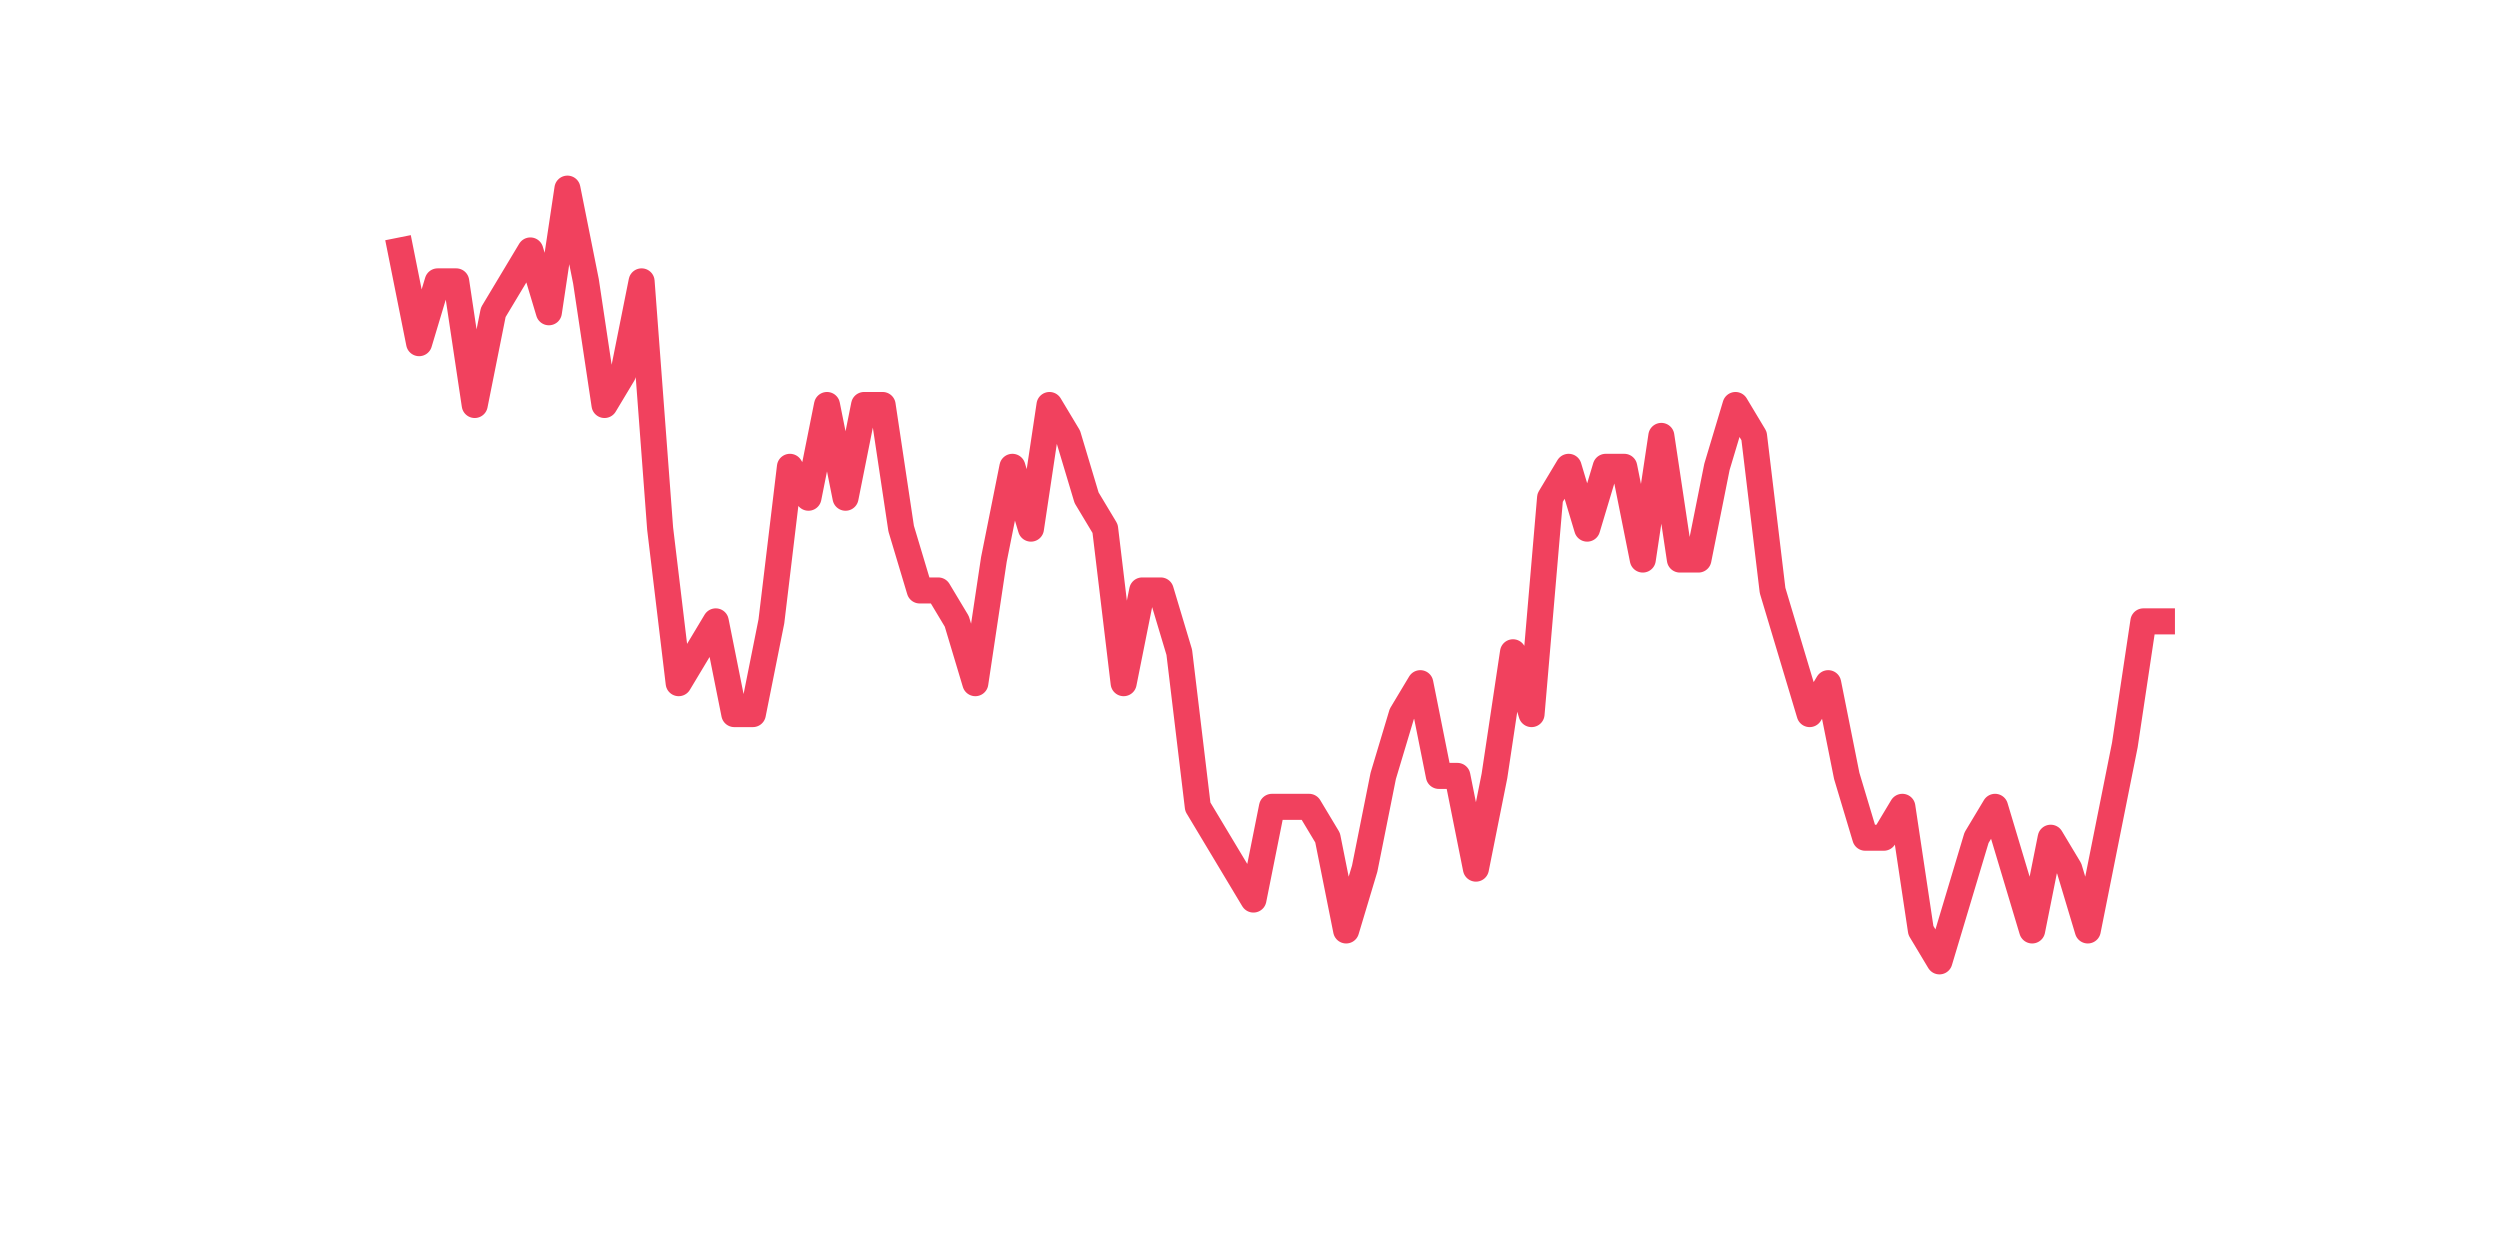 <?xml version="1.0" encoding="utf-8" standalone="no"?>
<!DOCTYPE svg PUBLIC "-//W3C//DTD SVG 1.1//EN"
  "http://www.w3.org/Graphics/SVG/1.1/DTD/svg11.dtd">
<svg xmlns:xlink="http://www.w3.org/1999/xlink" width="144pt" height="72pt" viewBox="0 0 144 72" xmlns="http://www.w3.org/2000/svg" version="1.1">
 <defs>
  <style type="text/css">*{stroke-linejoin: round; stroke-linecap: butt}</style>
 </defs>
 <g id="figure_1">
  <g id="patch_1">
   <path d="M 0 72 
L 144 72 
L 144 0 
L 0 0 
z
" style="fill: #ffffff"/>
  </g>
  <g id="axes_1">
   <g id="line2d_1">
    <path d="M 23.073 14.426 
L 24.141 19.767 
L 25.209 16.207 
L 26.277 16.207 
L 27.344 23.328 
L 28.412 17.987 
L 29.48 16.207 
L 30.548 14.426 
L 31.616 17.987 
L 32.684 10.865 
L 33.752 16.207 
L 34.82 23.328 
L 35.888 21.548 
L 36.956 16.207 
L 38.024 30.449 
L 39.092 39.351 
L 40.16 37.571 
L 41.228 35.791 
L 42.296 41.132 
L 43.364 41.132 
L 44.432 35.791 
L 45.5 26.889 
L 46.567 28.669 
L 47.635 23.328 
L 48.703 28.669 
L 49.771 23.328 
L 50.839 23.328 
L 51.907 30.449 
L 52.975 34.01 
L 54.043 34.01 
L 55.111 35.791 
L 56.179 39.351 
L 57.247 32.23 
L 58.315 26.889 
L 59.383 30.449 
L 60.451 23.328 
L 61.519 25.108 
L 62.587 28.669 
L 63.655 30.449 
L 64.722 39.351 
L 65.79 34.01 
L 66.858 34.01 
L 67.926 37.571 
L 68.994 46.473 
L 70.062 48.253 
L 71.13 50.033 
L 72.198 51.814 
L 73.266 46.473 
L 74.334 46.473 
L 75.402 46.473 
L 76.47 48.253 
L 77.538 53.594 
L 78.606 50.033 
L 79.674 44.692 
L 80.742 41.132 
L 81.81 39.351 
L 82.878 44.692 
L 83.945 44.692 
L 85.013 50.033 
L 86.081 44.692 
L 87.149 37.571 
L 88.217 41.132 
L 89.285 28.669 
L 90.353 26.889 
L 91.421 30.449 
L 92.489 26.889 
L 93.557 26.889 
L 94.625 32.23 
L 95.693 25.108 
L 96.761 32.23 
L 97.829 32.23 
L 98.897 26.889 
L 99.965 23.328 
L 101.033 25.108 
L 102.1 34.01 
L 103.168 37.571 
L 104.236 41.132 
L 105.304 39.351 
L 106.372 44.692 
L 107.44 48.253 
L 108.508 48.253 
L 109.576 46.473 
L 110.644 53.594 
L 111.712 55.375 
L 112.78 51.814 
L 113.848 48.253 
L 114.916 46.473 
L 115.984 50.033 
L 117.052 53.594 
L 118.12 48.253 
L 119.188 50.033 
L 120.256 53.594 
L 121.323 48.253 
L 122.391 42.912 
L 123.459 35.791 
L 124.527 35.791 
" clip-path="url(#p3b6d0d29ce)" style="fill: none; stroke: #f1415e; stroke-width: 1.5; stroke-linecap: square"/>
   </g>
  </g>
 </g>
 <defs>
  <clipPath id="p3b6d0d29ce">
   <rect x="18" y="8.64" width="111.6" height="48.96"/>
  </clipPath>
 </defs>
</svg>
